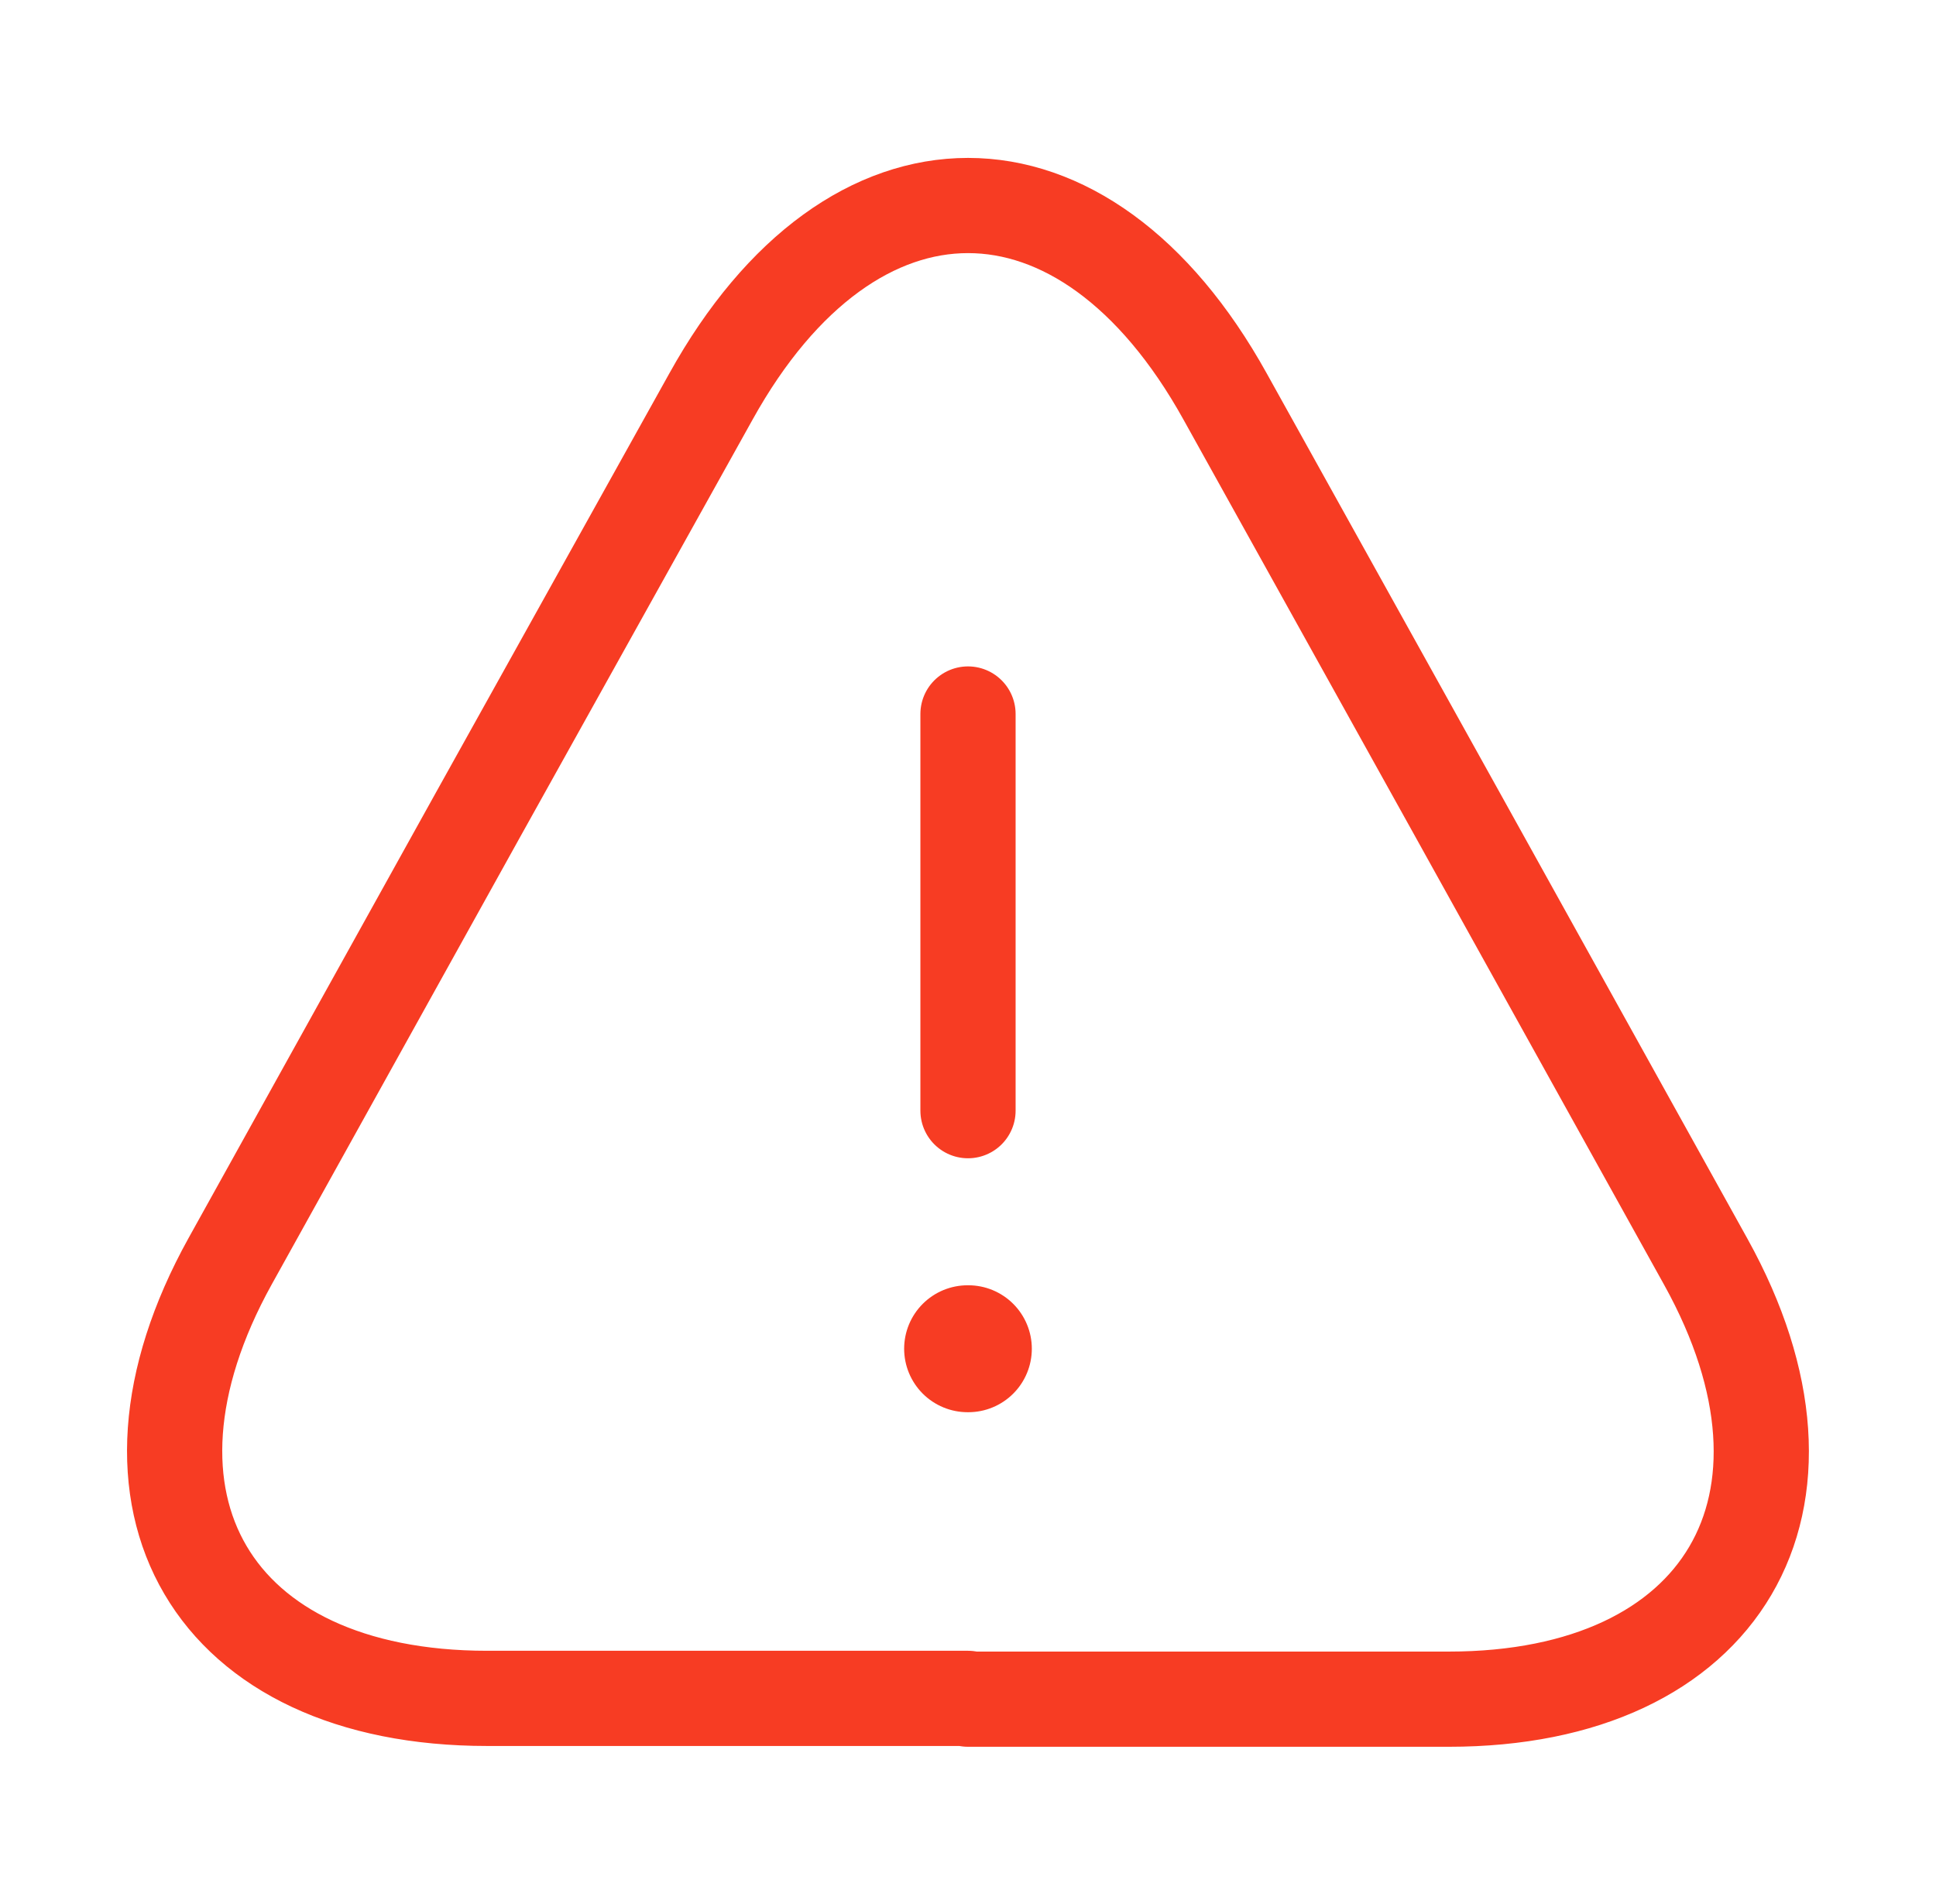<svg width="61" height="60" viewBox="0 0 61 60" fill="none" xmlns="http://www.w3.org/2000/svg">
<g id="vuesax/twotone/danger">
<g id="vuesax/twotone/danger_2">
<g id="danger">
<path id="Vector" d="M30.5 22.5V35" stroke="#F73C23" stroke-width="3" stroke-linecap="round" stroke-linejoin="round"/>
<path id="Vector_2" d="M15.351 53.52C6.676 53.52 3.051 47.32 7.251 39.745L15.051 25.695L22.401 12.495C26.851 4.47 34.151 4.47 38.601 12.495L45.951 25.72L53.751 39.77C57.951 47.345 54.301 53.545 45.651 53.545H30.501V53.52H15.351Z" stroke="#F73C23" stroke-width="3" stroke-linecap="round" stroke-linejoin="round"/>
<path id="Vector_3" d="M30.488 42.502H30.511" stroke="#F73C23" stroke-width="4" stroke-linecap="round" stroke-linejoin="round"/>
</g>
</g>
</g>
</svg>
